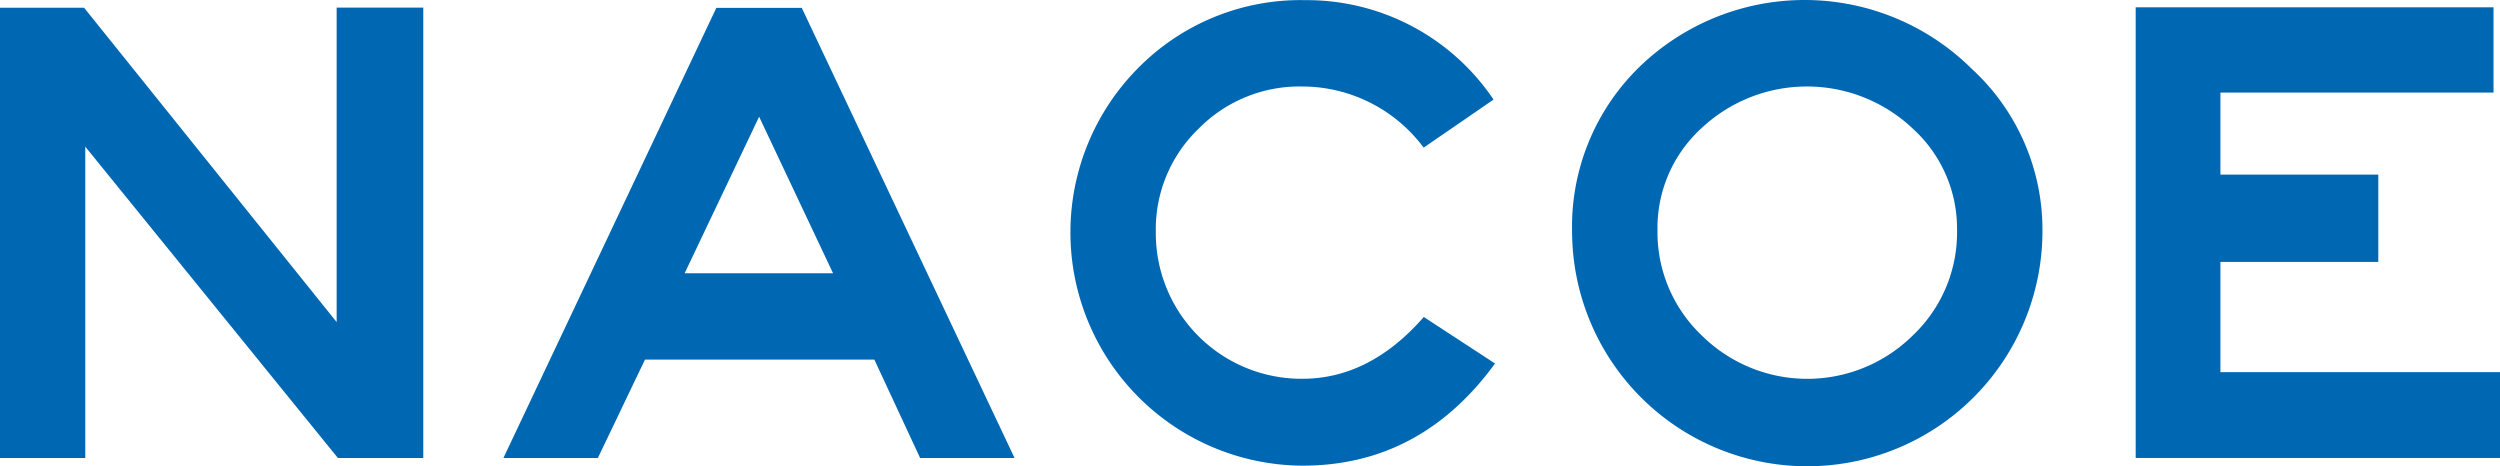 <?xml version="1.0" encoding="UTF-8" standalone="no"?>
<svg
   xmlns:dc="http://purl.org/dc/elements/1.1/"
   xmlns:cc="http://creativecommons.org/ns#"
   xmlns:rdf="http://www.w3.org/1999/02/22-rdf-syntax-ns#"
   xmlns:svg="http://www.w3.org/2000/svg"
   xmlns="http://www.w3.org/2000/svg"
   xmlns:sodipodi="http://sodipodi.sourceforge.net/DTD/sodipodi-0.dtd"
   xmlns:inkscape="http://www.inkscape.org/namespaces/inkscape"
   id="Layer_1"
   data-name="Layer 1"
   viewBox="0 0 185.28 34.556"
   version="1.1"
   sodipodi:docname="logo-nacoe.svg"
   inkscape:version="0.92.3 (2405546, 2018-03-11)"
   width="185.28"
   height="34.556">
  <sodipodi:namedview
     pagecolor="#ffffff"
     bordercolor="#666666"
     borderopacity="1"
     objecttolerance="10"
     gridtolerance="10"
     guidetolerance="10"
     inkscape:pageopacity="0"
     inkscape:pageshadow="2"
     inkscape:window-width="3840"
     inkscape:window-height="2035"
     id="namedview87"
     showgrid="false"
     inkscape:zoom="2.6822663"
     inkscape:cx="26.958755"
     inkscape:cy="-33.634035"
     inkscape:window-x="0"
     inkscape:window-y="0"
     inkscape:window-maximized="1"
     inkscape:current-layer="Layer_1" />
  <defs
     id="defs4">
    <style
       id="style2">.cls-1,.cls-2,.cls-4{fill:#0068b2;}.cls-1{opacity:0.6;}.cls-3{fill:#eee531;opacity:0.9;}.cls-4{opacity:0.4;}</style>
  </defs>
  <title
     id="title6">nacoe-logo</title>
  <path
     class="cls-2"
     d="m 31.37,33.941 h -6.33 l -18.72,-23.07 v 23.07 H 0 V 0.571 H 6.23 L 24.95,23.871 V 0.561 h 6.42 z"
     id="path76"
     inkscape:connector-curvature="0"
     style="fill:#0068b2" />
  <path
     class="cls-2"
     d="m 75.19,33.941 h -7 l -3.39,-7.29 h -17 l -3.49,7.29 h -7 L 53.09,0.581 h 6.33 z M 61.74,20.251 56.26,8.651 50.74,20.251 Z"
     id="path78"
     inkscape:connector-curvature="0"
     style="fill:#0068b2" />
  <path
     class="cls-2"
     d="m 110.8,26.941 q -5.53,7.58 -14.29,7.57 A 17.29,17.29 0 0 1 84.38,5.011 a 16.9,16.9 0 0 1 12.37,-5 16.67,16.67 0 0 1 13.94,7.37 l -5.18,3.56 a 11.23,11.23 0 0 0 -9,-4.53 10.48,10.48 0 0 0 -7.69,3.14 10.32,10.32 0 0 0 -3.16,7.62 10.79,10.79 0 0 0 10.86,10.9 q 5,0 9,-4.58 z"
     id="path80"
     inkscape:connector-curvature="0"
     style="fill:#0068b2" />
  <path
     class="cls-2"
     d="m 151.37,17.071 a 17.43,17.43 0 0 1 -34.86,0.11 16.51,16.51 0 0 1 5,-12.23 17.59,17.59 0 0 1 24.6,0.13 16.18,16.18 0 0 1 5.26,11.99 z m -6.33,0 a 10,10 0 0 0 -3.26,-7.52 11.42,11.42 0 0 0 -15.68,-0.05 10,10 0 0 0 -3.26,7.57 10.54,10.54 0 0 0 3.26,7.77 11.12,11.12 0 0 0 15.68,0 10.5,10.5 0 0 0 3.26,-7.76 z"
     id="path82"
     inkscape:connector-curvature="0"
     style="fill:#0068b2" />
  <path
     class="cls-2"
     d="m 185.28,33.941 h -27 V 0.541 h 26.52 v 6.32 h -20.24 v 6.08 h 11.7 v 6.47 h -11.7 v 8.17 h 20.72 z"
     id="path84"
     inkscape:connector-curvature="0"
     style="fill:#0068b2" />
</svg>
